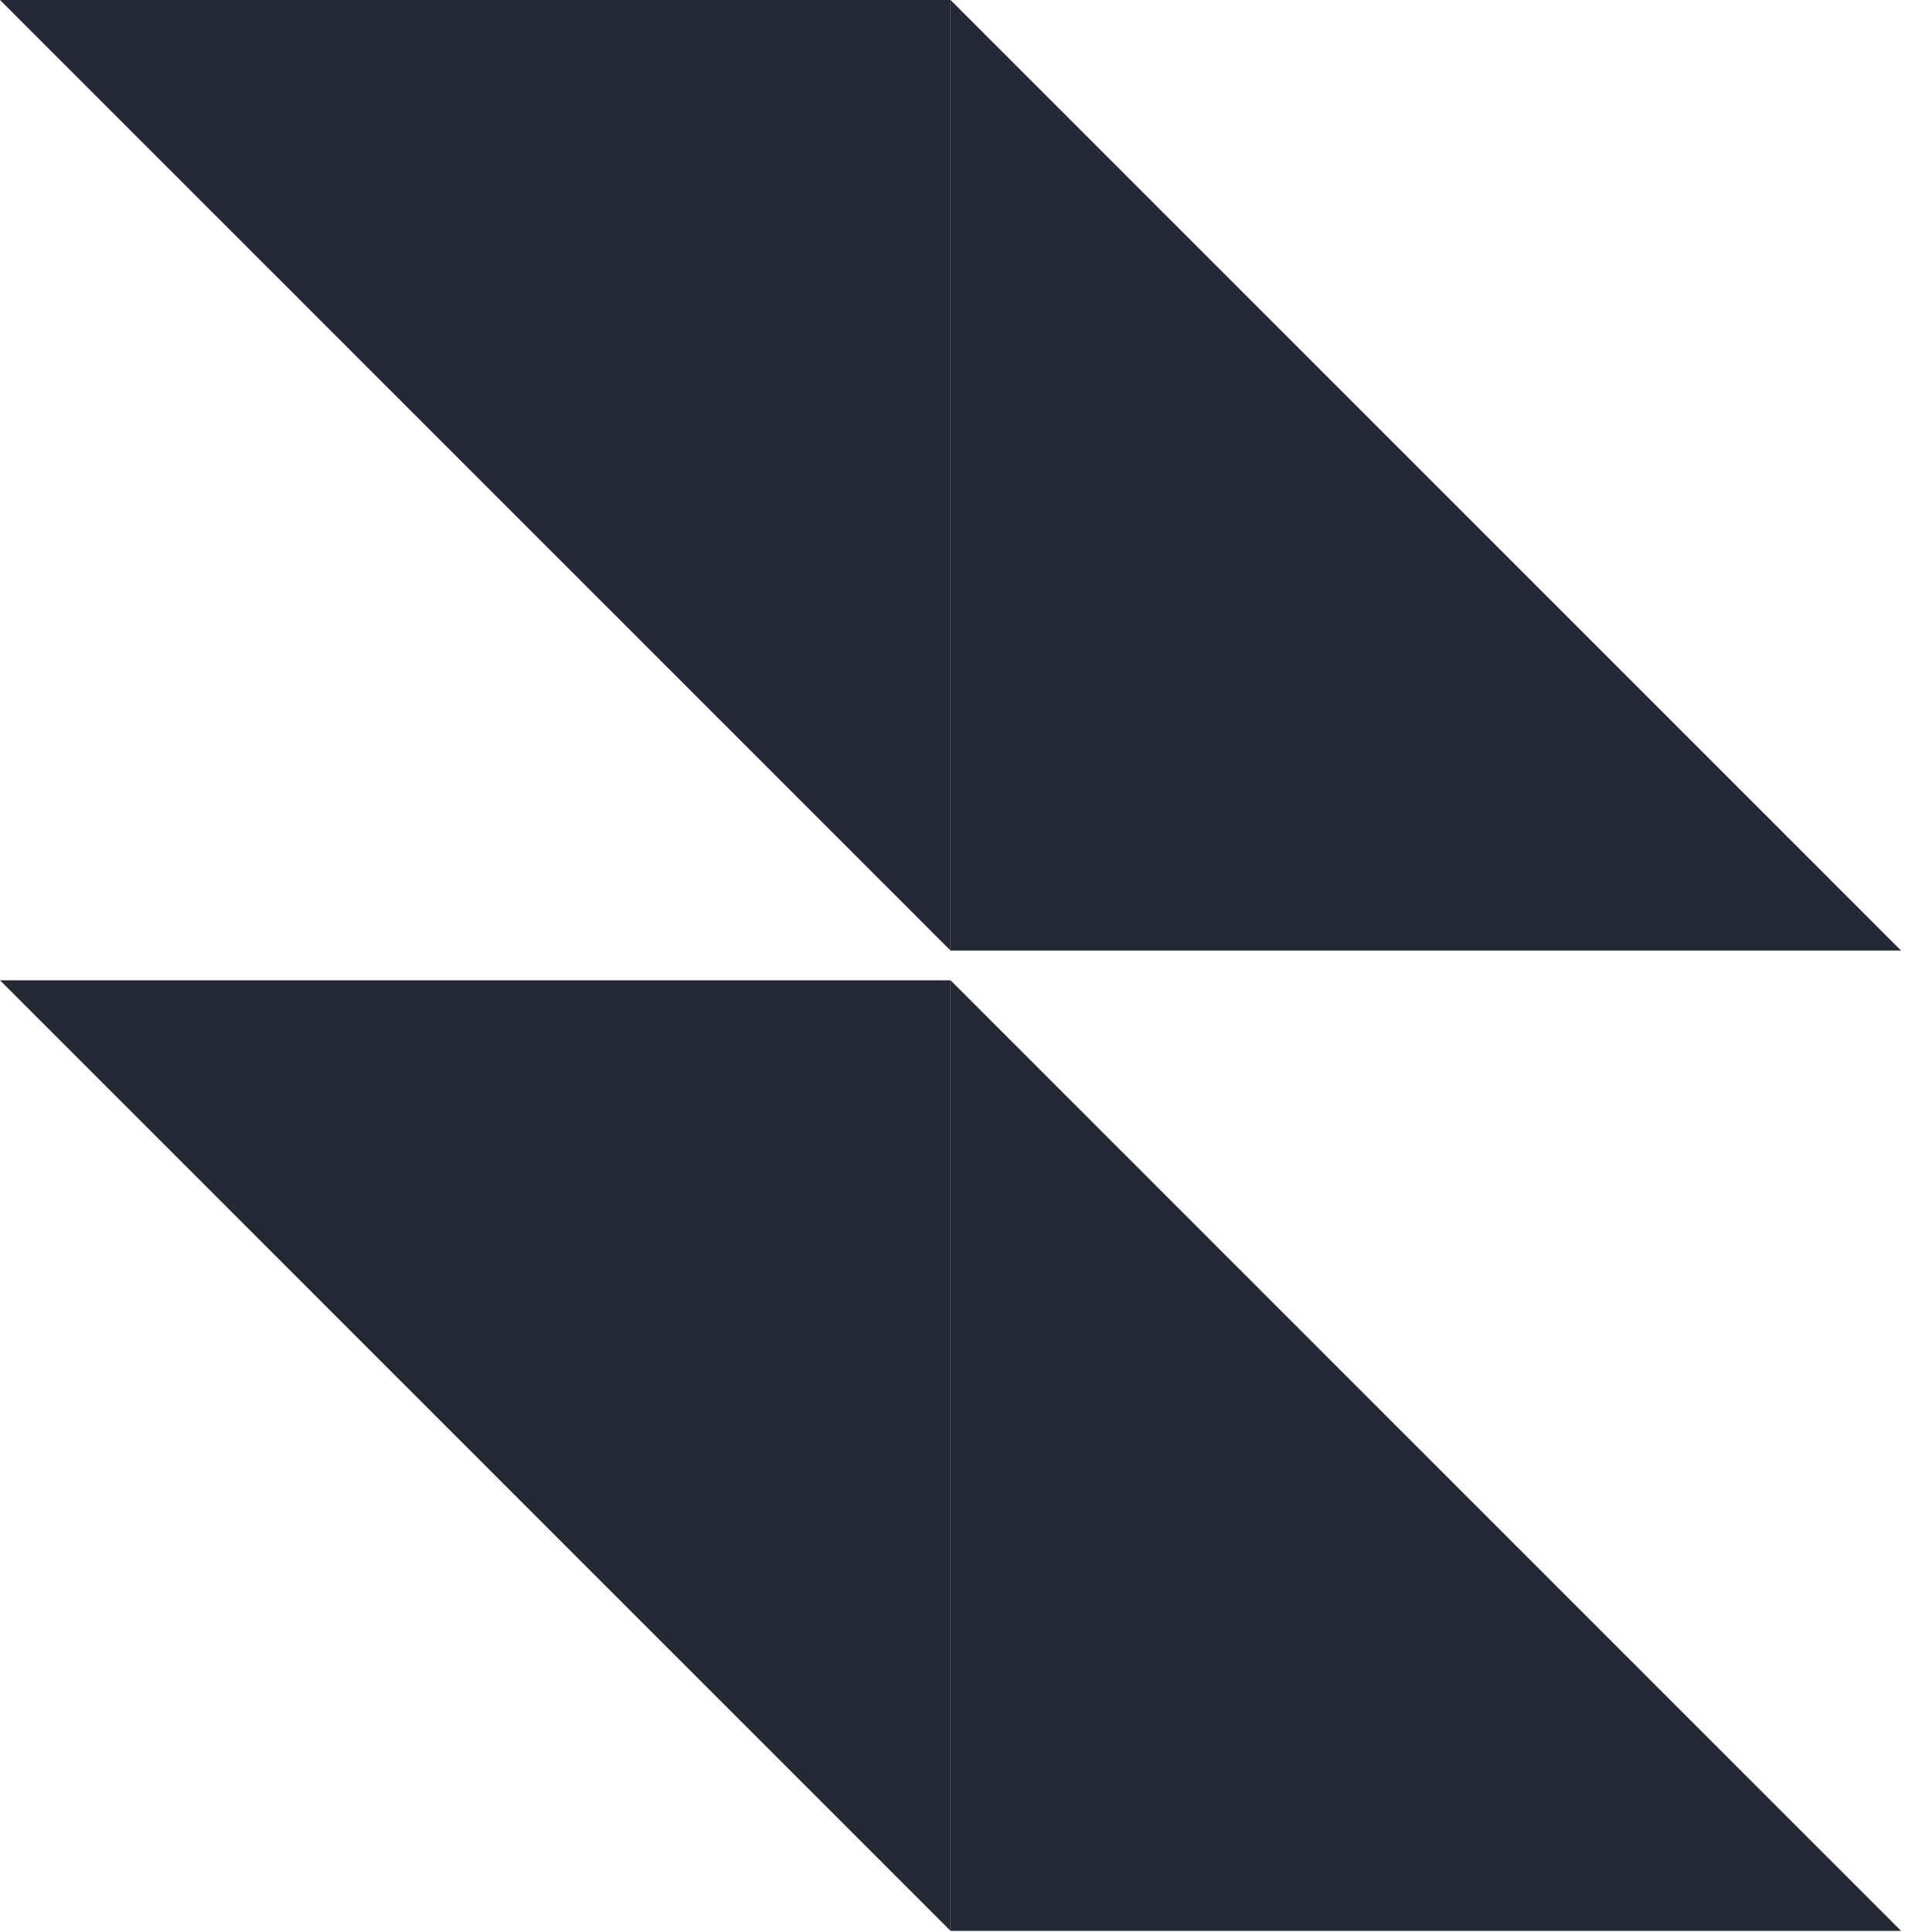 <?xml version="1.0" encoding="UTF-8" standalone="no"?> <svg xmlns="http://www.w3.org/2000/svg" xmlns:xlink="http://www.w3.org/1999/xlink" xmlns:serif="http://www.serif.com/" width="100%" height="100%" viewBox="0 0 363 368" version="1.1" xml:space="preserve" style="fill-rule:evenodd;clip-rule:evenodd;stroke-linejoin:round;stroke-miterlimit:2;"><path d="M181.032,367.721l181.031,-0l-181.031,-181.032l-0,181.032Z" style="fill:#252936;"></path><path d="M181.032,181.032l181.031,-0l-181.031,-181.032l-0,181.032Z" style="fill:#252936;"></path><path d="M181.032,0l-181.032,0l181.032,181.032l-0,-181.032Z" style="fill:#252936;"></path><path d="M181.032,186.689l-181.032,-0l181.032,181.032l-0,-181.032Z" style="fill:#252936;"></path></svg> 